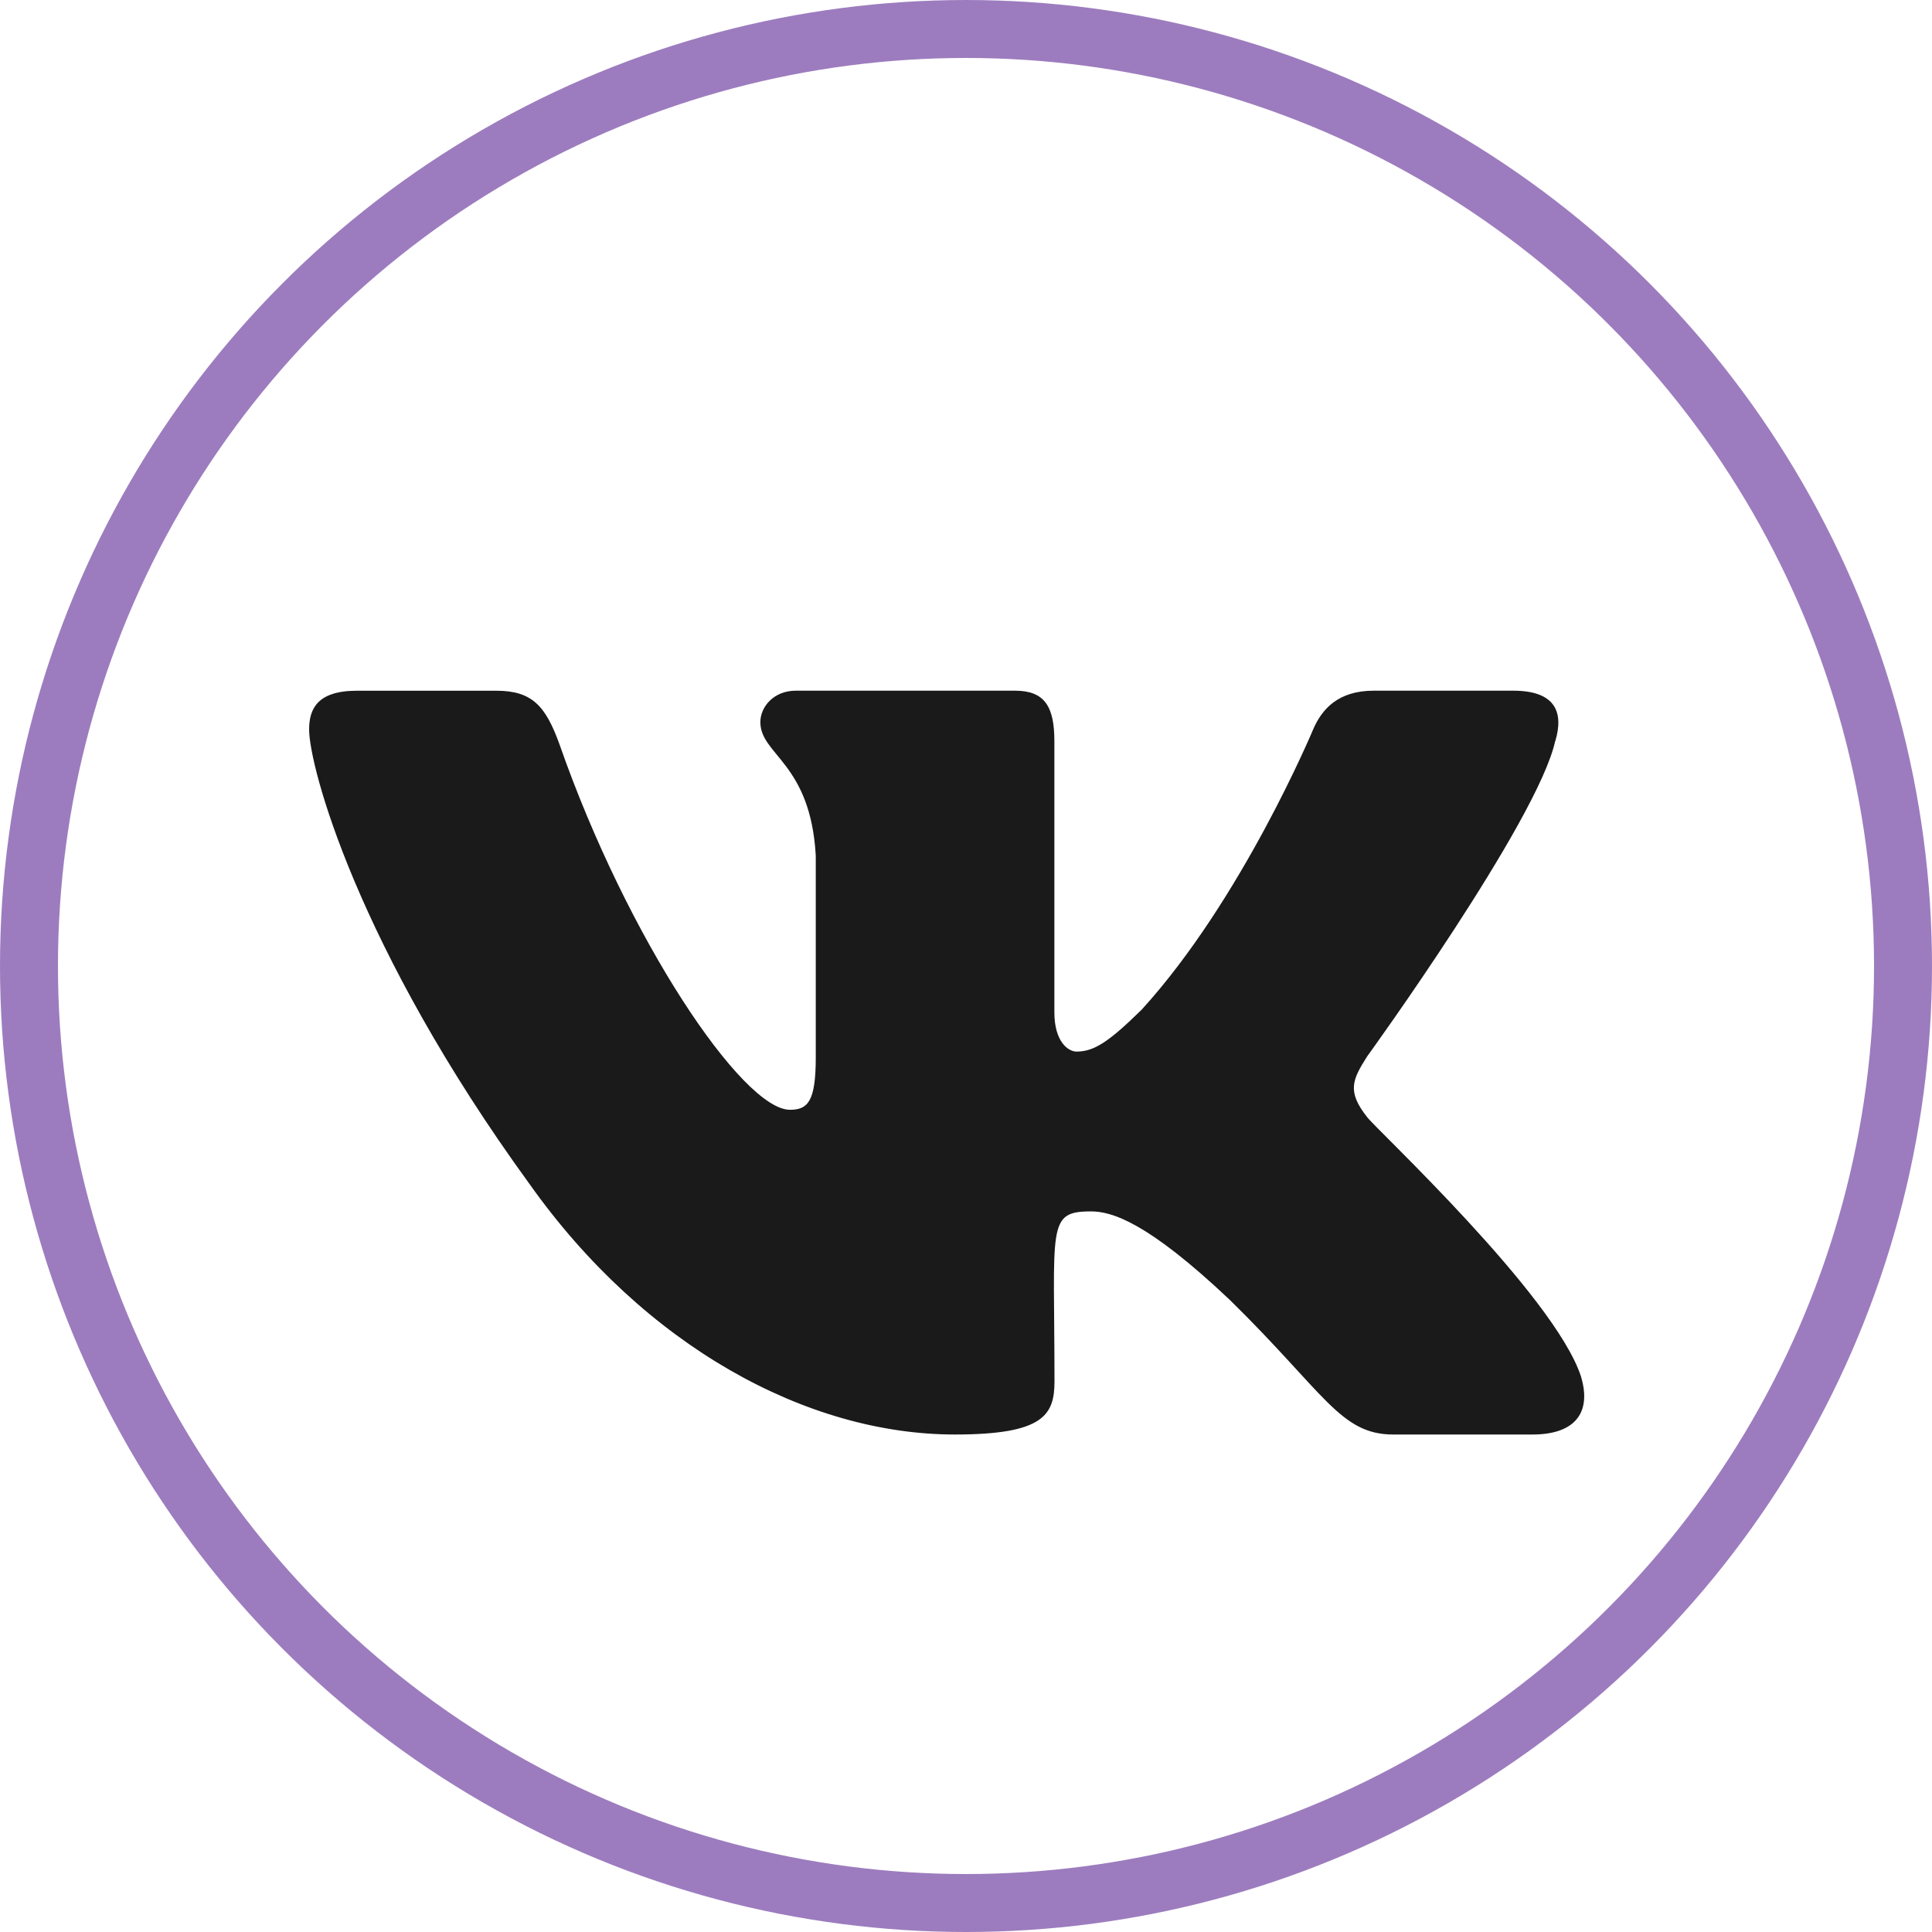 <?xml version="1.0" encoding="UTF-8"?> <svg xmlns="http://www.w3.org/2000/svg" width="50" height="50" viewBox="0 0 50 50" fill="none"> <circle cx="25" cy="25" r="24.25" stroke="#9C7CBE" stroke-width="1.5"></circle> <path d="M35.383 28.913C34.85 28.24 35.002 27.94 35.383 27.338C35.39 27.331 39.794 21.245 40.248 19.181L40.251 19.18C40.476 18.428 40.251 17.875 39.16 17.875H35.552C34.634 17.875 34.21 18.349 33.983 18.88C33.983 18.88 32.146 23.277 29.548 26.128C28.709 26.951 28.321 27.215 27.863 27.215C27.638 27.215 27.287 26.951 27.287 26.199V19.18C27.287 18.278 27.03 17.875 26.27 17.875H20.596C20.02 17.875 19.678 18.296 19.678 18.688C19.678 19.543 20.977 19.739 21.112 22.146V27.367C21.112 28.511 20.904 28.721 20.444 28.721C19.217 28.721 16.24 24.306 14.476 19.253C14.12 18.272 13.772 17.876 12.847 17.876H9.238C8.208 17.876 8 18.351 8 18.881C8 19.819 9.226 24.482 13.704 30.642C16.687 34.847 20.889 37.125 24.712 37.125C27.009 37.125 27.29 36.619 27.29 35.749C27.29 31.731 27.082 31.351 28.233 31.351C28.767 31.351 29.685 31.615 31.83 33.644C34.282 36.048 34.685 37.125 36.057 37.125H39.665C40.693 37.125 41.215 36.619 40.915 35.621C40.229 33.521 35.592 29.202 35.383 28.913Z" fill="#1A1A1A"></path> </svg> 